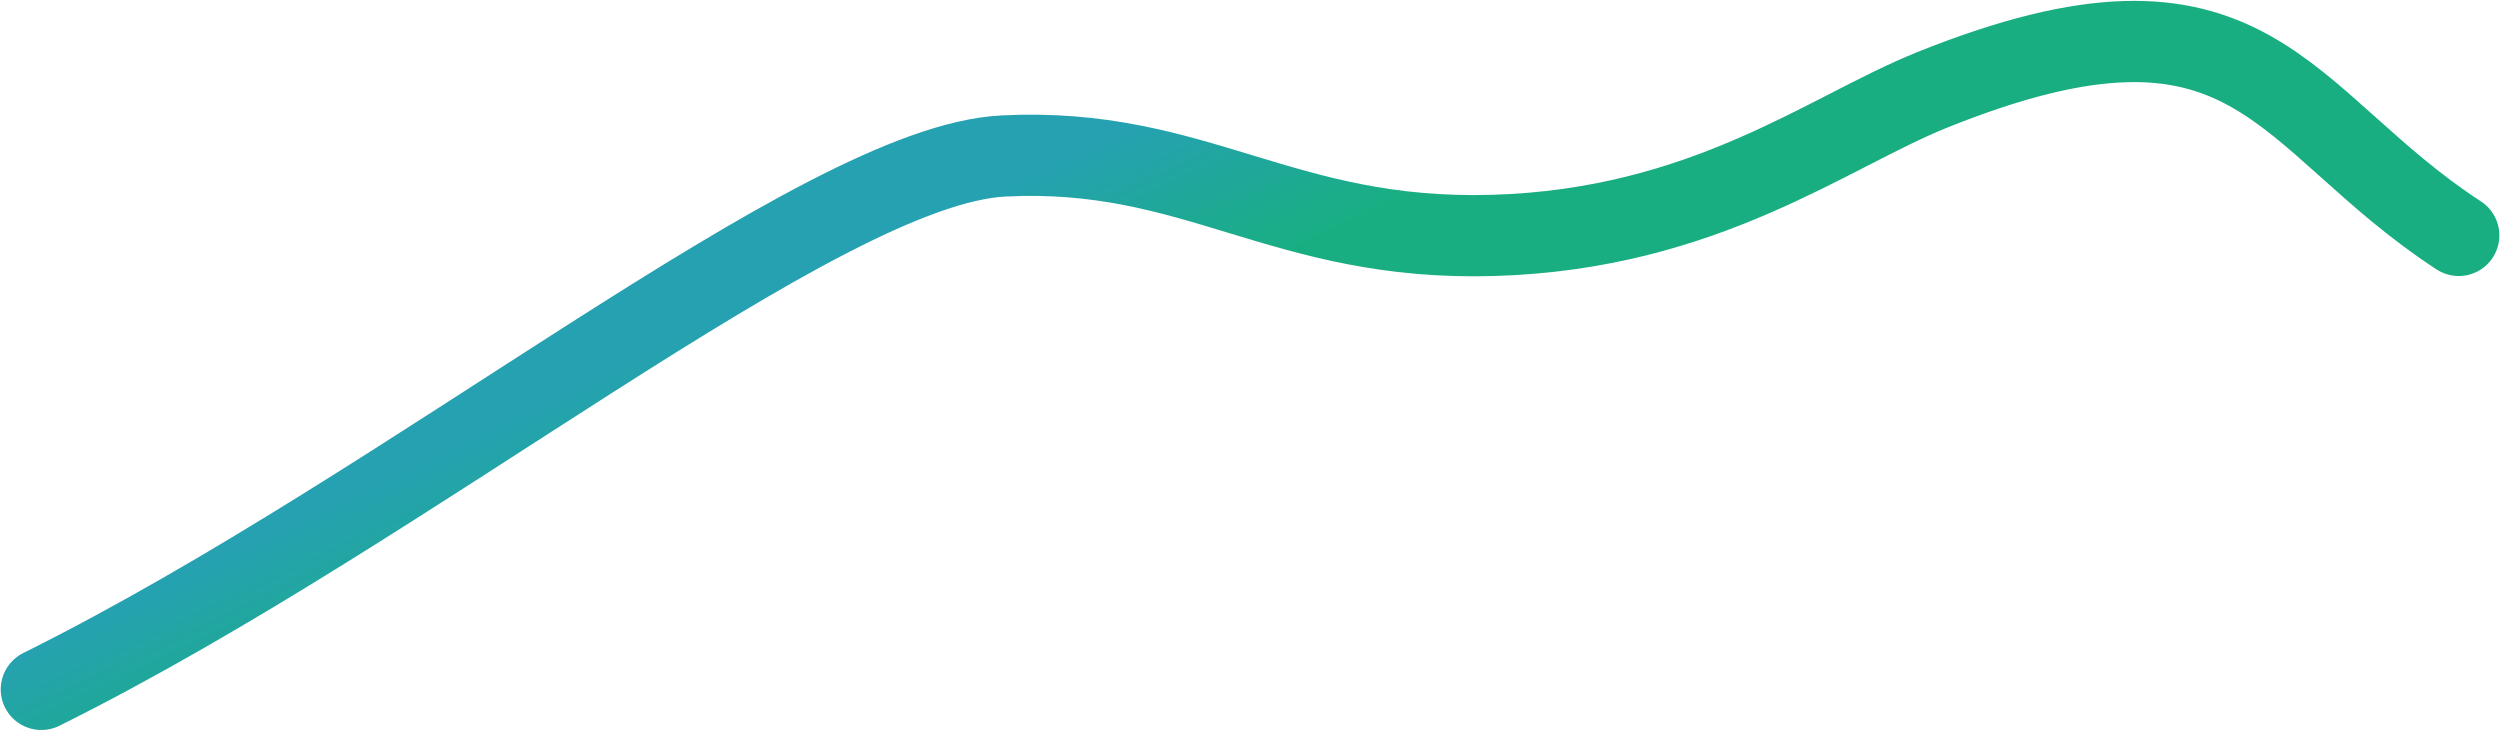 <?xml version="1.0" encoding="UTF-8"?> <svg xmlns="http://www.w3.org/2000/svg" width="2770" height="809" viewBox="0 0 2770 809" fill="none"> <path opacity="0.9" d="M2724.3 260.826C2525.3 131.325 2497.32 -43.902 2140.3 99.826C2025.13 146.188 1889.01 253.868 1654.79 260.826C1420.58 267.785 1325.26 162.021 1111.79 172.826C907.889 183.147 458.05 559.14 45.795 763.826" stroke="url(#paint0_linear_154_1648)" stroke-width="90" stroke-linecap="round" stroke-linejoin="round"></path> <defs> <linearGradient id="paint0_linear_154_1648" x1="1385.42" y1="72.452" x2="1473.46" y2="259.372" gradientUnits="userSpaceOnUse"> <stop stop-color="#0E97AA"></stop> <stop offset="1" stop-color="#00A674"></stop> </linearGradient> </defs> </svg> 